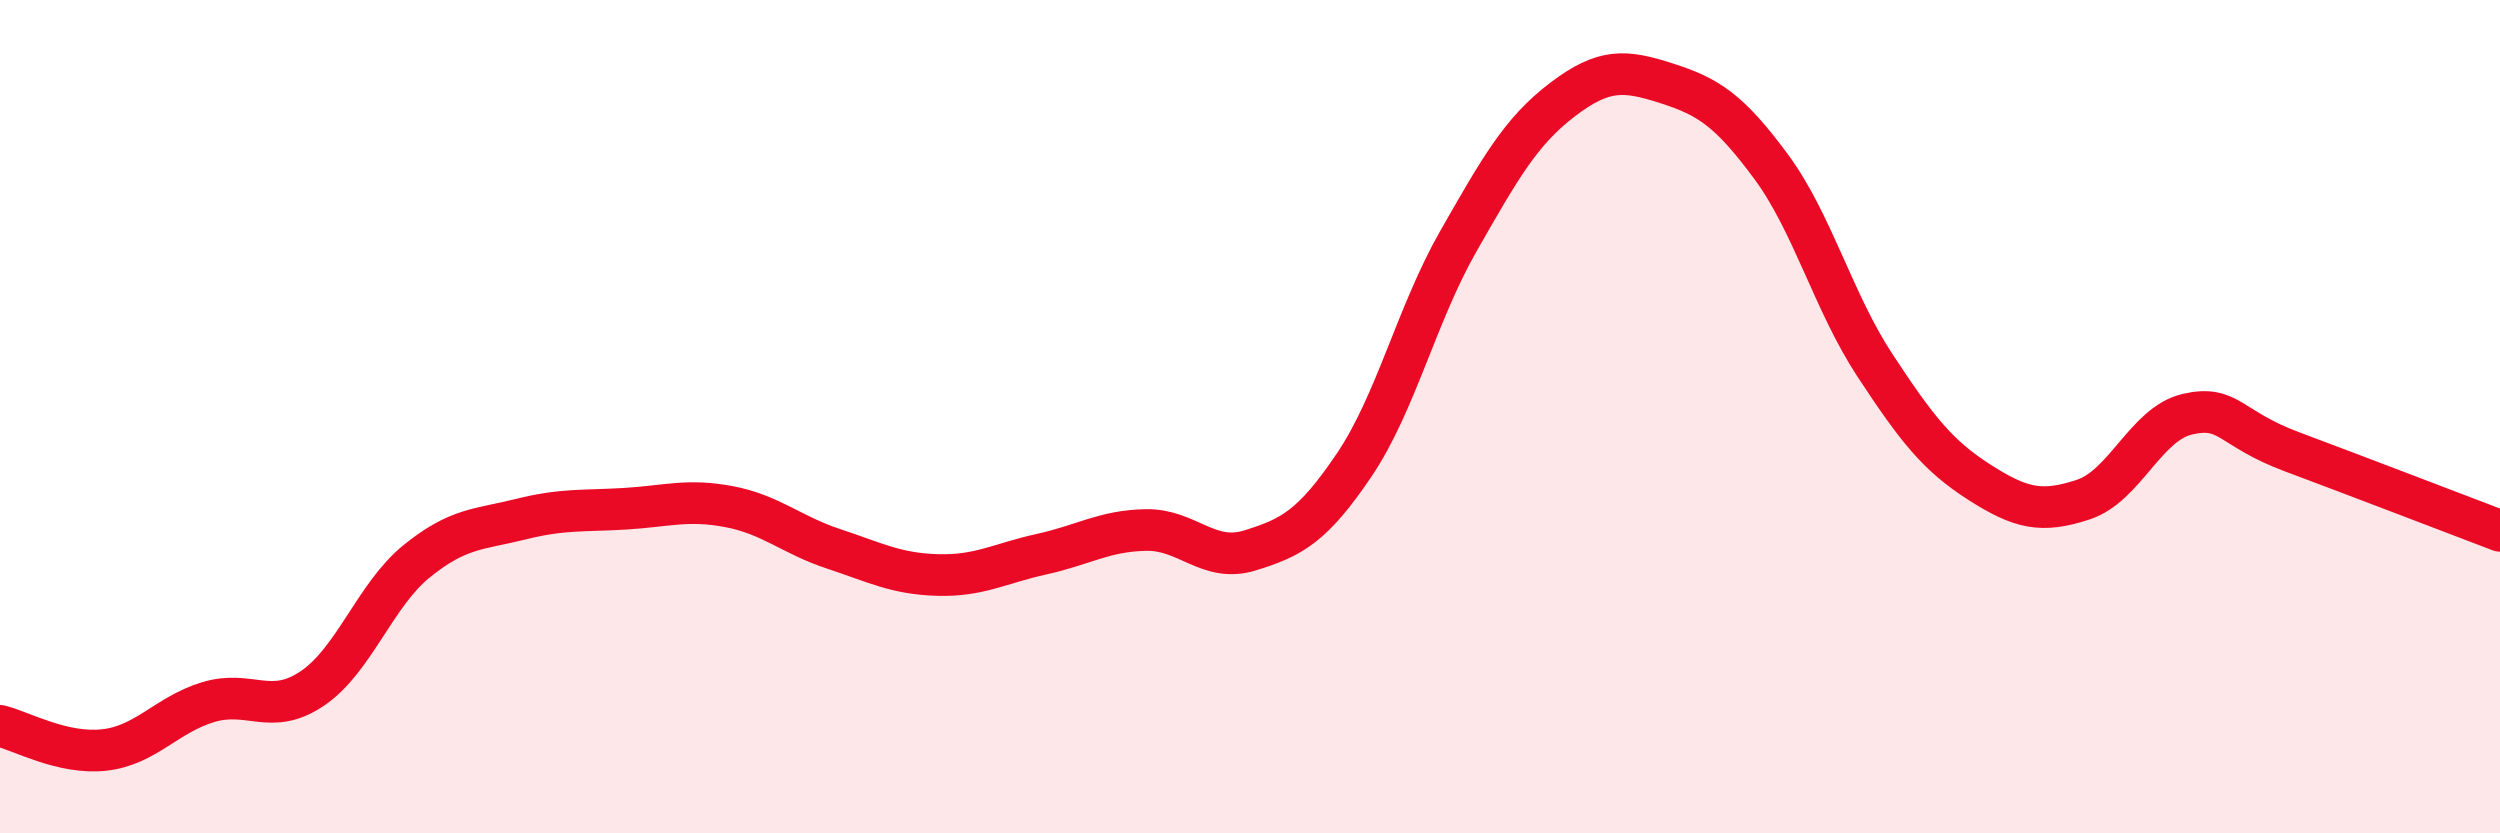 
    <svg width="60" height="20" viewBox="0 0 60 20" xmlns="http://www.w3.org/2000/svg">
      <path
        d="M 0,17.42 C 0.5,17.54 1.5,18.11 2.5,18 C 3.5,17.89 4,17.15 5,16.85 C 6,16.55 6.5,17.2 7.5,16.52 C 8.5,15.84 9,14.28 10,13.47 C 11,12.66 11.5,12.71 12.5,12.46 C 13.5,12.21 14,12.27 15,12.21 C 16,12.15 16.5,11.97 17.5,12.16 C 18.5,12.35 19,12.84 20,13.17 C 21,13.5 21.5,13.77 22.5,13.8 C 23.5,13.83 24,13.52 25,13.3 C 26,13.08 26.5,12.74 27.5,12.72 C 28.5,12.7 29,13.52 30,13.21 C 31,12.9 31.5,12.64 32.5,11.16 C 33.5,9.68 34,7.54 35,5.79 C 36,4.04 36.5,3.15 37.5,2.39 C 38.5,1.63 39,1.68 40,2 C 41,2.32 41.5,2.64 42.5,3.99 C 43.5,5.34 44,7.25 45,8.77 C 46,10.29 46.5,10.93 47.5,11.57 C 48.5,12.21 49,12.32 50,11.99 C 51,11.66 51.5,10.17 52.5,9.94 C 53.5,9.71 53.5,10.28 55,10.84 C 56.5,11.4 59,12.36 60,12.74L60 20L0 20Z"
        fill="#EB0A25"
        opacity="0.1"
        stroke-linecap="round"
        stroke-linejoin="round"
      />
      <path
        d="M 0,17.42 C 0.5,17.54 1.5,18.11 2.5,18 C 3.5,17.89 4,17.15 5,16.85 C 6,16.55 6.5,17.2 7.5,16.52 C 8.5,15.84 9,14.28 10,13.47 C 11,12.66 11.5,12.71 12.5,12.46 C 13.5,12.21 14,12.27 15,12.21 C 16,12.15 16.5,11.97 17.5,12.16 C 18.5,12.35 19,12.84 20,13.17 C 21,13.5 21.5,13.77 22.5,13.8 C 23.5,13.83 24,13.52 25,13.3 C 26,13.08 26.5,12.74 27.5,12.72 C 28.5,12.7 29,13.52 30,13.21 C 31,12.9 31.5,12.64 32.5,11.16 C 33.5,9.68 34,7.54 35,5.79 C 36,4.04 36.5,3.15 37.5,2.39 C 38.5,1.63 39,1.68 40,2 C 41,2.32 41.5,2.64 42.5,3.99 C 43.5,5.34 44,7.25 45,8.77 C 46,10.29 46.5,10.93 47.5,11.57 C 48.5,12.21 49,12.32 50,11.99 C 51,11.66 51.5,10.17 52.5,9.94 C 53.5,9.71 53.5,10.28 55,10.84 C 56.5,11.4 59,12.36 60,12.74"
        stroke="#EB0A25"
        stroke-width="1"
        fill="none"
        stroke-linecap="round"
        stroke-linejoin="round"
      />
    </svg>
  